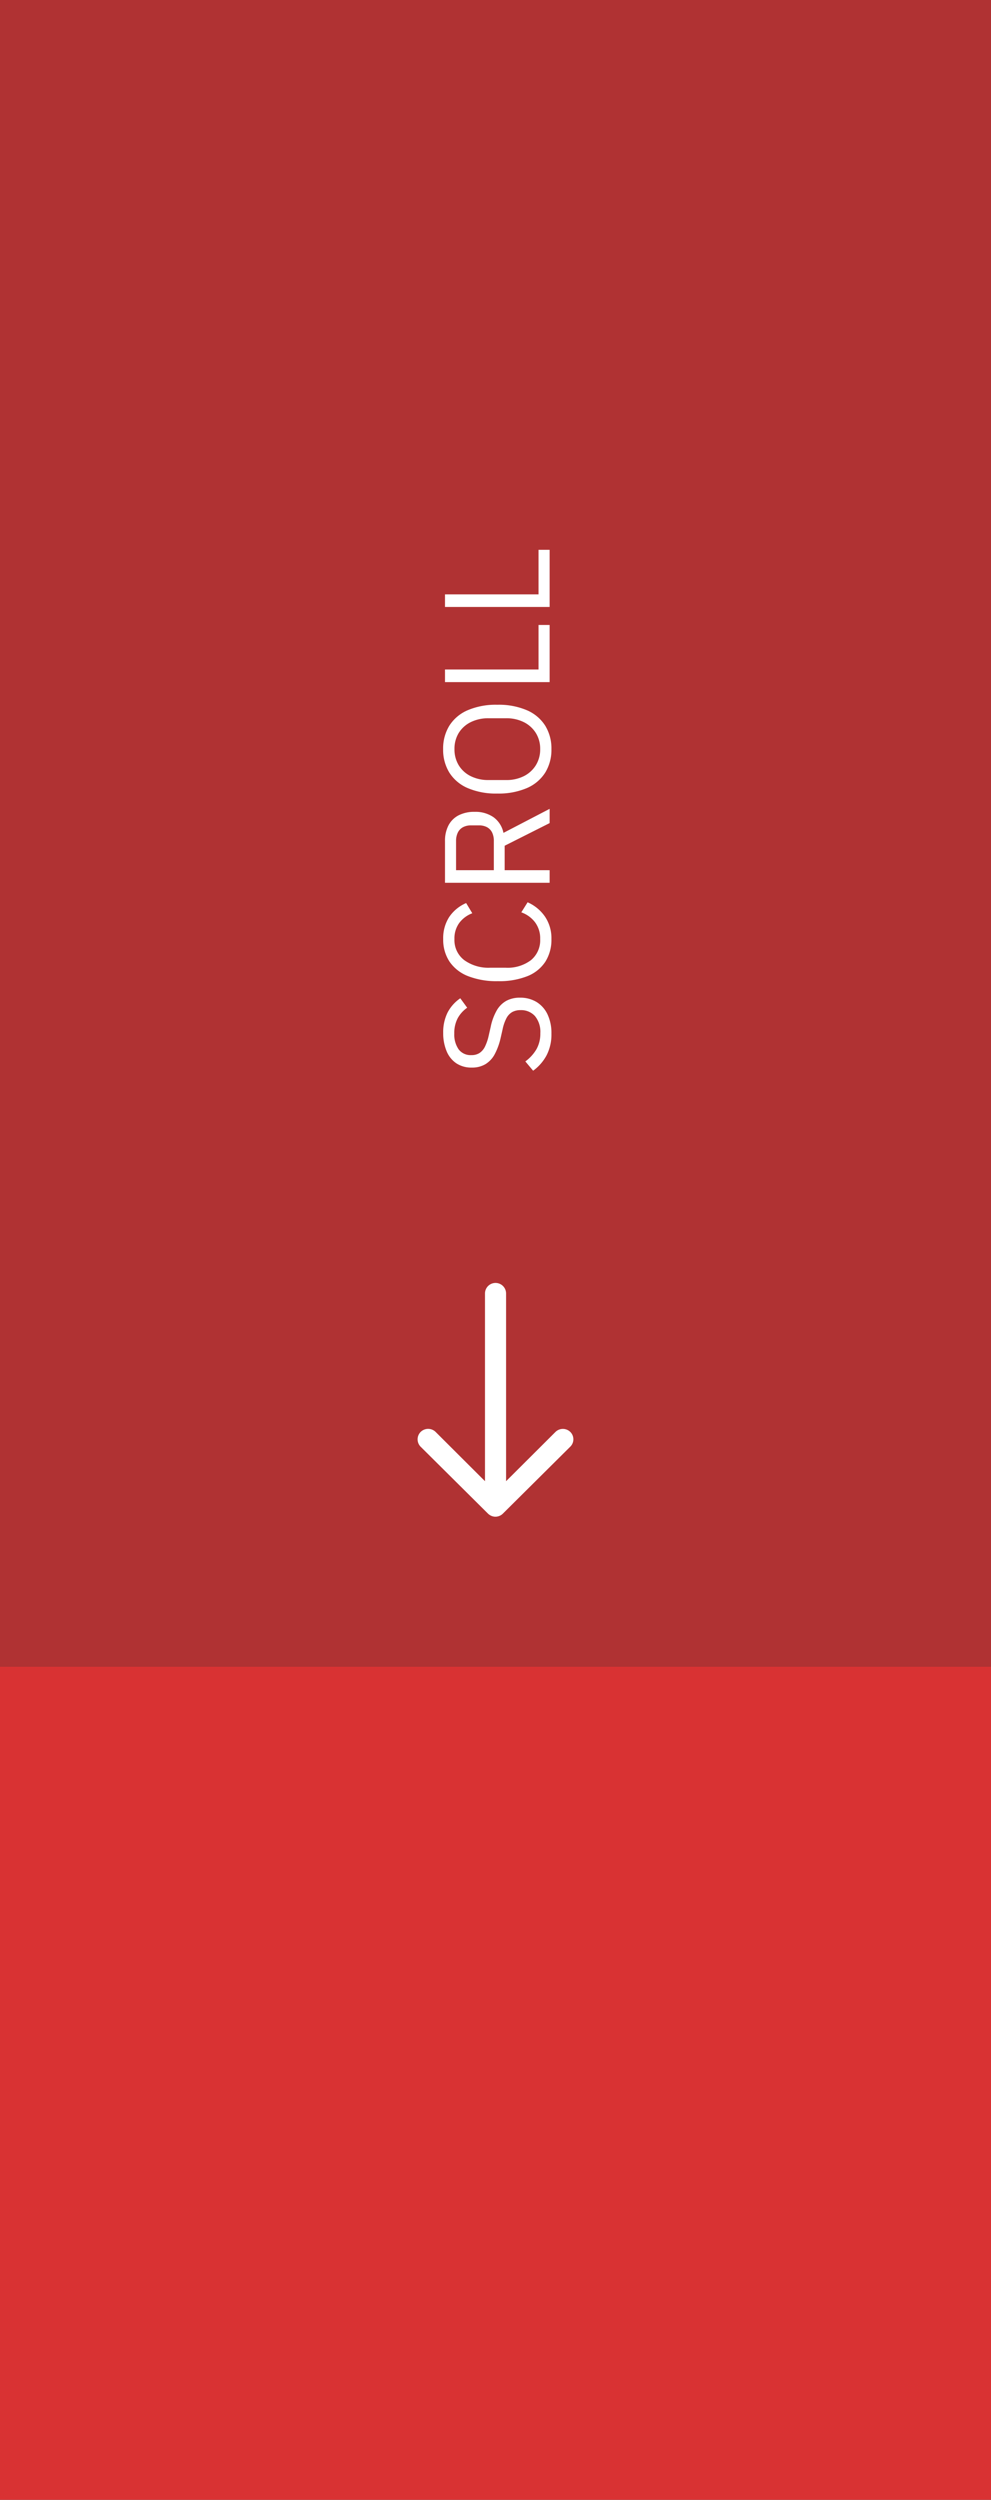 <svg xmlns="http://www.w3.org/2000/svg" width="119" height="300" viewBox="0 0 119 300"><rect x="0" y="0" width="119" height="300" fill="#333333" stroke="none"/><g id="Group_6" data-name="Group 6" transform="translate(0 -478)"><rect id="Rectangle_7" data-name="Rectangle 7" width="119" height="200" transform="translate(0 478)" fill="#d93233" opacity="0.75"></rect><path id="Icon_ionic-ios-arrow-round-down" data-name="Icon ionic-ios-arrow-round-down" d="M29.591,25.757a1.273,1.273,0,0,0-1.792-.01l-5.931,5.912V9.131a1.266,1.266,0,0,0-2.532,0V31.659L13.4,25.738a1.282,1.282,0,0,0-1.792.01,1.261,1.261,0,0,0,.01,1.782l8.084,8.026h0a1.422,1.422,0,0,0,.4.263,1.208,1.208,0,0,0,.487.1,1.269,1.269,0,0,0,.886-.36l8.084-8.026A1.241,1.241,0,0,0,29.591,25.757Z" transform="translate(38.902 624.099)" fill="#fff"></path><path id="Path_16" data-name="Path 16" d="M5.2.216A5.424,5.424,0,0,1,2.6-.369,5.511,5.511,0,0,1,.756-1.98l1.116-.936A4.893,4.893,0,0,0,3.348-1.575a3.806,3.806,0,0,0,1.908.459,2.958,2.958,0,0,0,2.061-.648,2.224,2.224,0,0,0,.711-1.728A2.02,2.02,0,0,0,7.794-4.5a1.829,1.829,0,0,0-.747-.693,5.113,5.113,0,0,0-1.341-.459L4.68-5.886a7.8,7.8,0,0,1-1.926-.7A3.108,3.108,0,0,1,1.548-7.7a3.1,3.1,0,0,1-.414-1.638,3.259,3.259,0,0,1,.522-1.881,3.238,3.238,0,0,1,1.467-1.161,5.572,5.572,0,0,1,2.169-.4,5.284,5.284,0,0,1,2.439.522,4.7,4.7,0,0,1,1.719,1.53L8.316-9.9a3.7,3.7,0,0,0-1.251-1.134,3.762,3.762,0,0,0-1.845-.414,3.09,3.09,0,0,0-1.9.522A1.8,1.8,0,0,0,2.628-9.4a1.762,1.762,0,0,0,.261.99,1.954,1.954,0,0,0,.783.657,5.884,5.884,0,0,0,1.314.441l1.026.234a6.637,6.637,0,0,1,2,.738A3.045,3.045,0,0,1,9.153-5.184a3.364,3.364,0,0,1,.369,1.62,3.728,3.728,0,0,1-.522,2A3.488,3.488,0,0,1,7.515-.252,5.249,5.249,0,0,1,5.2.216Zm11.358,0a4.918,4.918,0,0,1-2.718-.729,4.6,4.6,0,0,1-1.737-2.16,9.127,9.127,0,0,1-.6-3.537,9.4,9.4,0,0,1,.6-3.573,4.8,4.8,0,0,1,1.737-2.232,4.745,4.745,0,0,1,2.718-.765,4.664,4.664,0,0,1,2.646.72,4.7,4.7,0,0,1,1.674,2.034l-1.224.738A3.487,3.487,0,0,0,18.5-10.845a3.133,3.133,0,0,0-1.944-.585,3.013,3.013,0,0,0-2.529,1.179,4.948,4.948,0,0,0-.909,3.105v1.872a4.642,4.642,0,0,0,.909,3.033A3.092,3.092,0,0,0,16.56-1.134a3.216,3.216,0,0,0,2.016-.621A3.583,3.583,0,0,0,19.764-3.4l1.206.756A4.949,4.949,0,0,1,19.251-.558,4.63,4.63,0,0,1,16.56.216ZM23.31,0V-12.564h5a3.976,3.976,0,0,1,1.881.414A2.852,2.852,0,0,1,31.4-10.944,4.084,4.084,0,0,1,31.824-9a3.783,3.783,0,0,1-.648,2.268A3.078,3.078,0,0,1,29.3-5.544L32.184,0h-1.71L27.756-5.4H24.822V0Zm1.512-6.7h3.492A2.294,2.294,0,0,0,29.331-6.9a1.454,1.454,0,0,0,.648-.612A1.993,1.993,0,0,0,30.2-8.5v-.936a1.993,1.993,0,0,0-.225-.981,1.454,1.454,0,0,0-.648-.612,2.294,2.294,0,0,0-1.017-.207H24.822ZM39.348.216a5.211,5.211,0,0,1-2.817-.747,4.875,4.875,0,0,1-1.854-2.2,8.589,8.589,0,0,1-.657-3.555,8.589,8.589,0,0,1,.657-3.555,4.875,4.875,0,0,1,1.854-2.2,5.211,5.211,0,0,1,2.817-.747,5.211,5.211,0,0,1,2.817.747,4.875,4.875,0,0,1,1.854,2.2,8.589,8.589,0,0,1,.657,3.555,8.589,8.589,0,0,1-.657,3.555,4.875,4.875,0,0,1-1.854,2.2A5.211,5.211,0,0,1,39.348.216Zm0-1.35a3.581,3.581,0,0,0,1.926-.513,3.589,3.589,0,0,0,1.305-1.431,4.624,4.624,0,0,0,.477-2.16V-7.326a4.679,4.679,0,0,0-.477-2.169,3.512,3.512,0,0,0-1.305-1.431,3.63,3.63,0,0,0-1.926-.5,3.643,3.643,0,0,0-1.917.5,3.491,3.491,0,0,0-1.314,1.431,4.679,4.679,0,0,0-.477,2.169v2.088a4.624,4.624,0,0,0,.477,2.16,3.567,3.567,0,0,0,1.314,1.431A3.594,3.594,0,0,0,39.348-1.134ZM47.394,0V-12.564h1.512V-1.332h5.346V0Zm9.018,0V-12.564h1.512V-1.332H63.27V0Z" transform="translate(66 607.253) rotate(-90)" fill="#fff"></path><rect id="Rectangle_88" data-name="Rectangle 88" width="119" height="100" transform="translate(0 678)" fill="#d93233"></rect></g></svg>